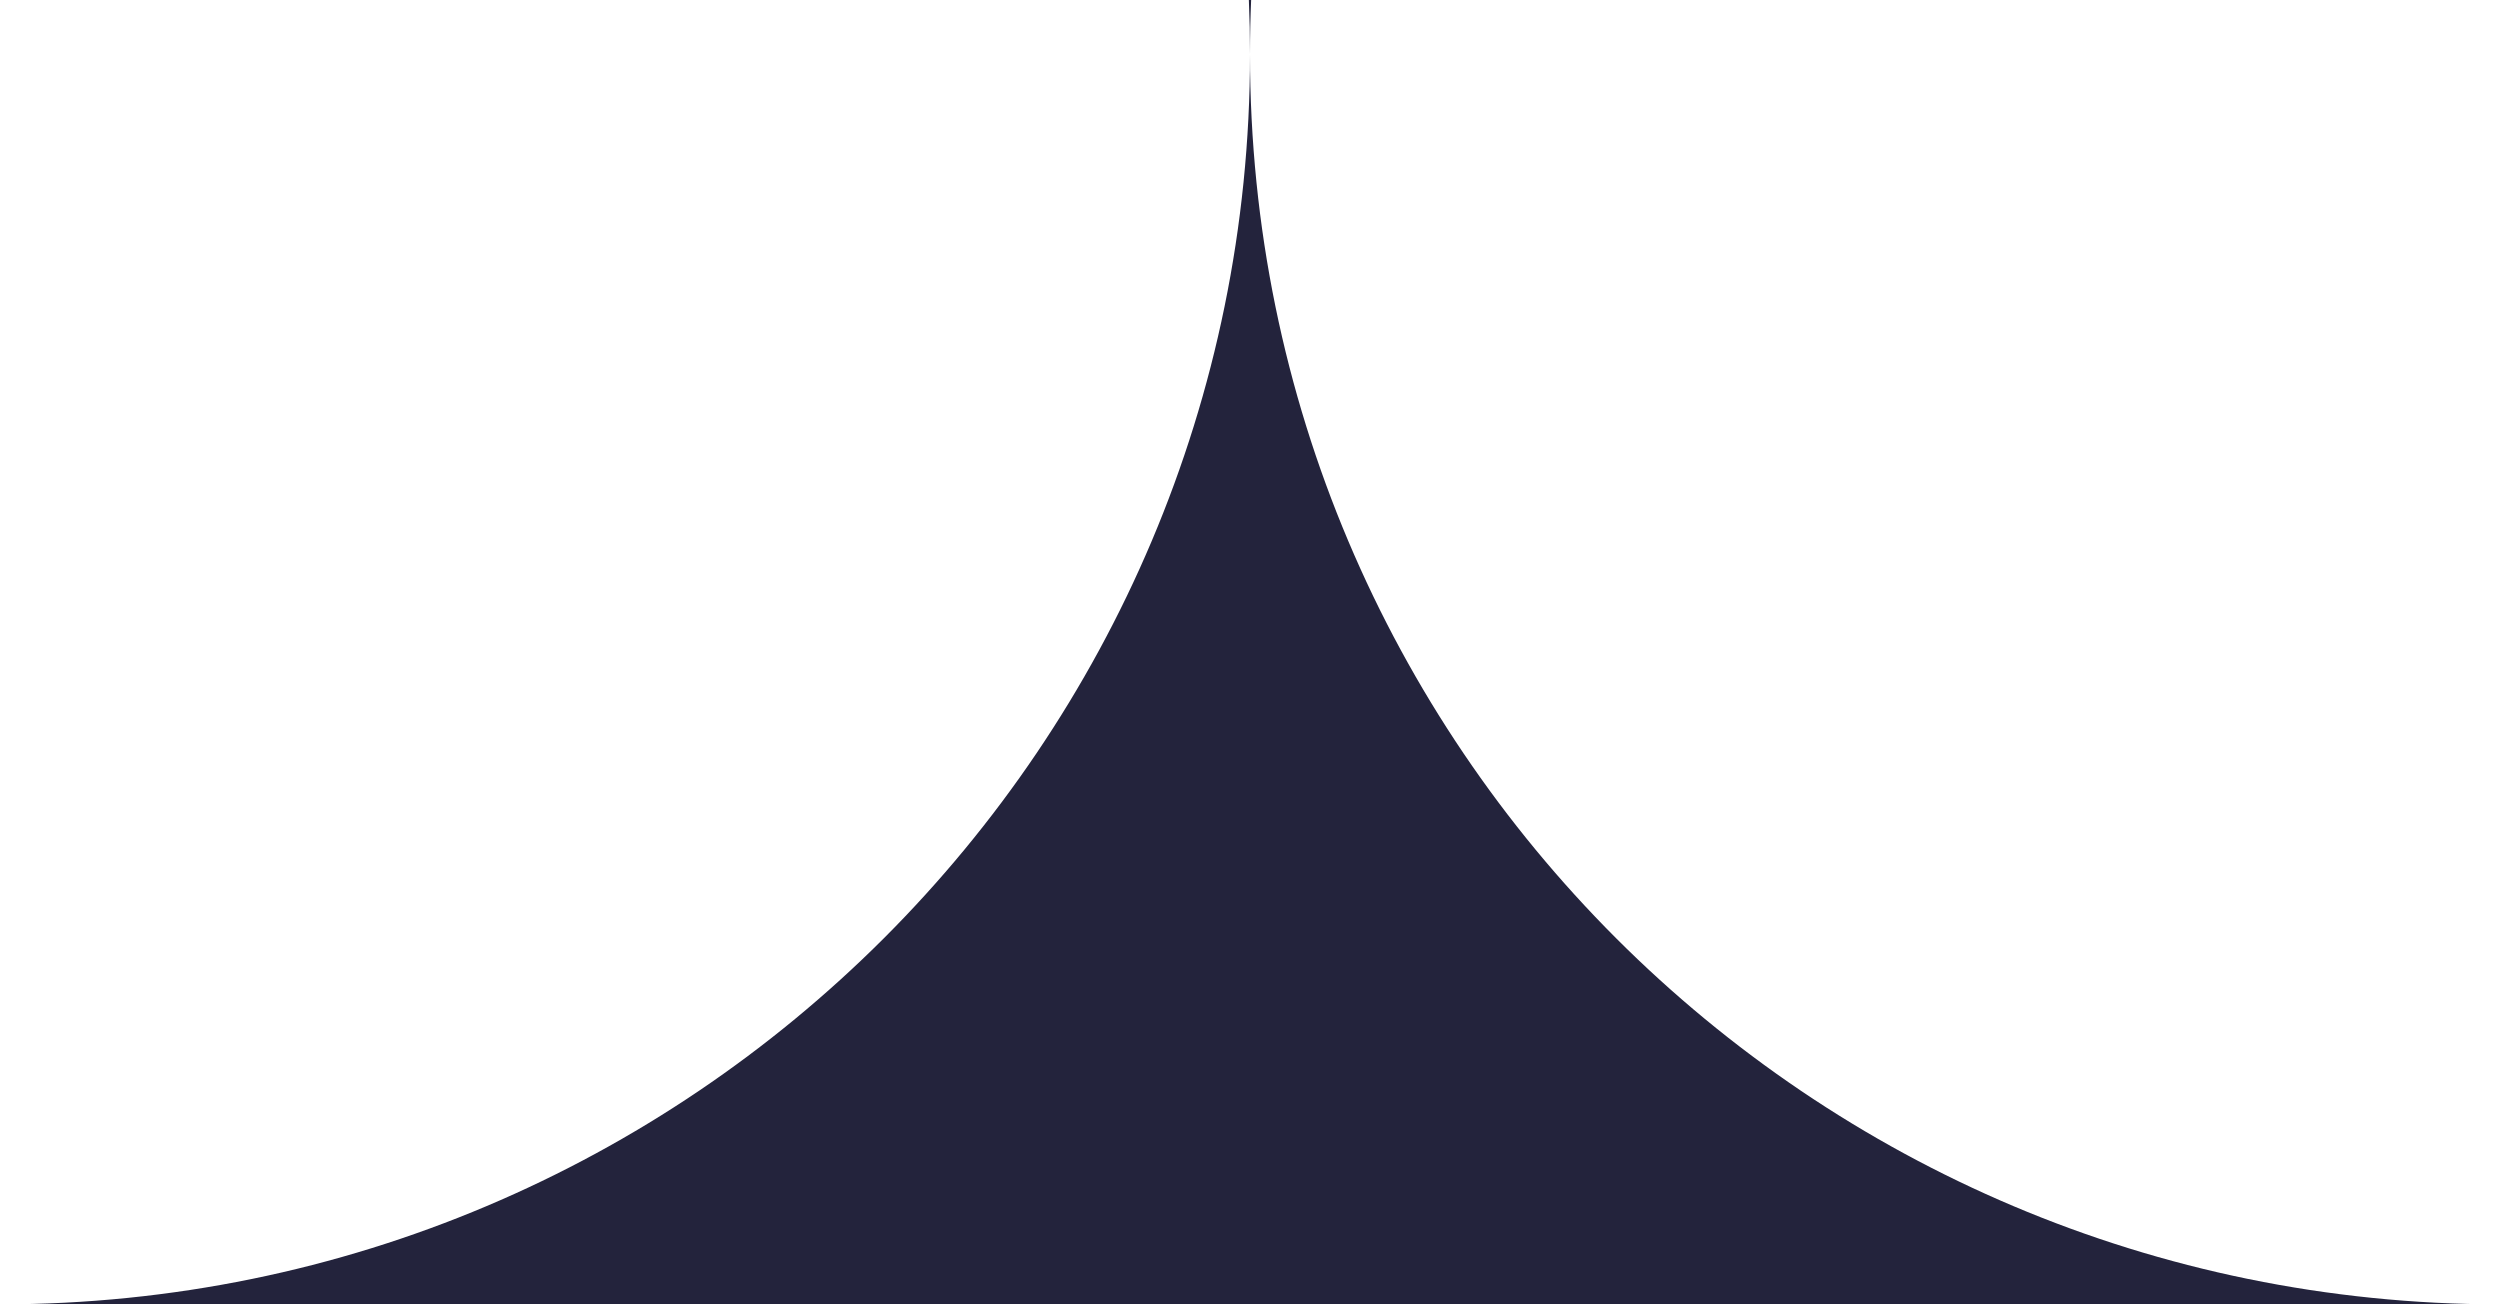 <?xml version="1.0" encoding="UTF-8"?> <svg xmlns="http://www.w3.org/2000/svg" width="46" height="24" viewBox="0 0 46 24" fill="none"> <path fill-rule="evenodd" clip-rule="evenodd" d="M0 24H46C33.297 24 23 13.703 23 1C23 0.821 23.002 0.643 23.006 0.465C23.009 0.31 23.015 0.155 23.021 0H22.979C22.993 0.332 23 0.665 23 1C23 13.703 12.703 24 0 24Z" fill="#23233C"></path> </svg> 